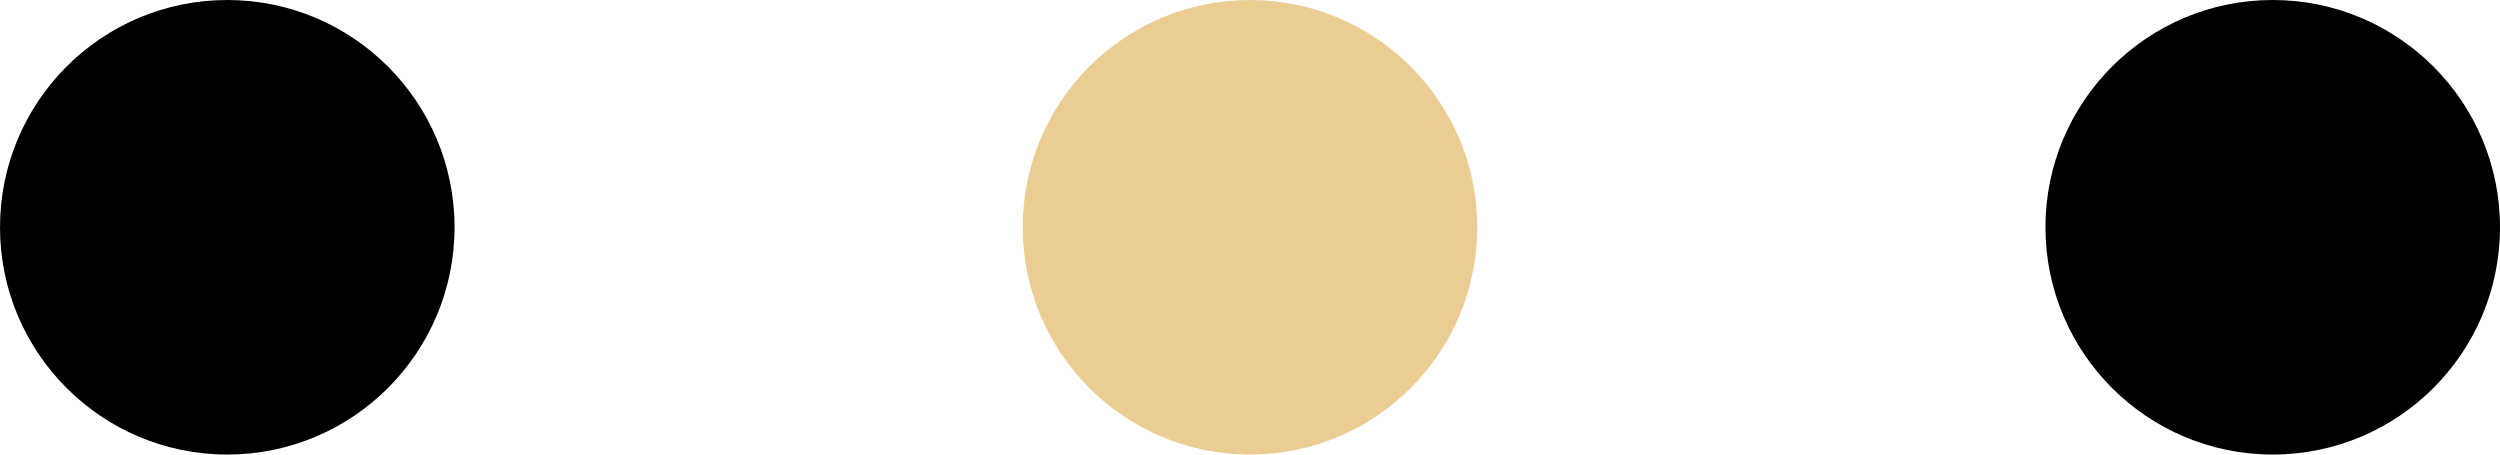 <?xml version="1.0" encoding="UTF-8"?> <svg xmlns="http://www.w3.org/2000/svg" width="44" height="8" viewBox="0 0 44 8" fill="none"><circle cx="4" cy="4" r="4" fill="black"></circle><circle cx="22" cy="4" r="4" fill="#EBCD94"></circle><circle cx="40" cy="4" r="4" fill="black"></circle></svg> 
